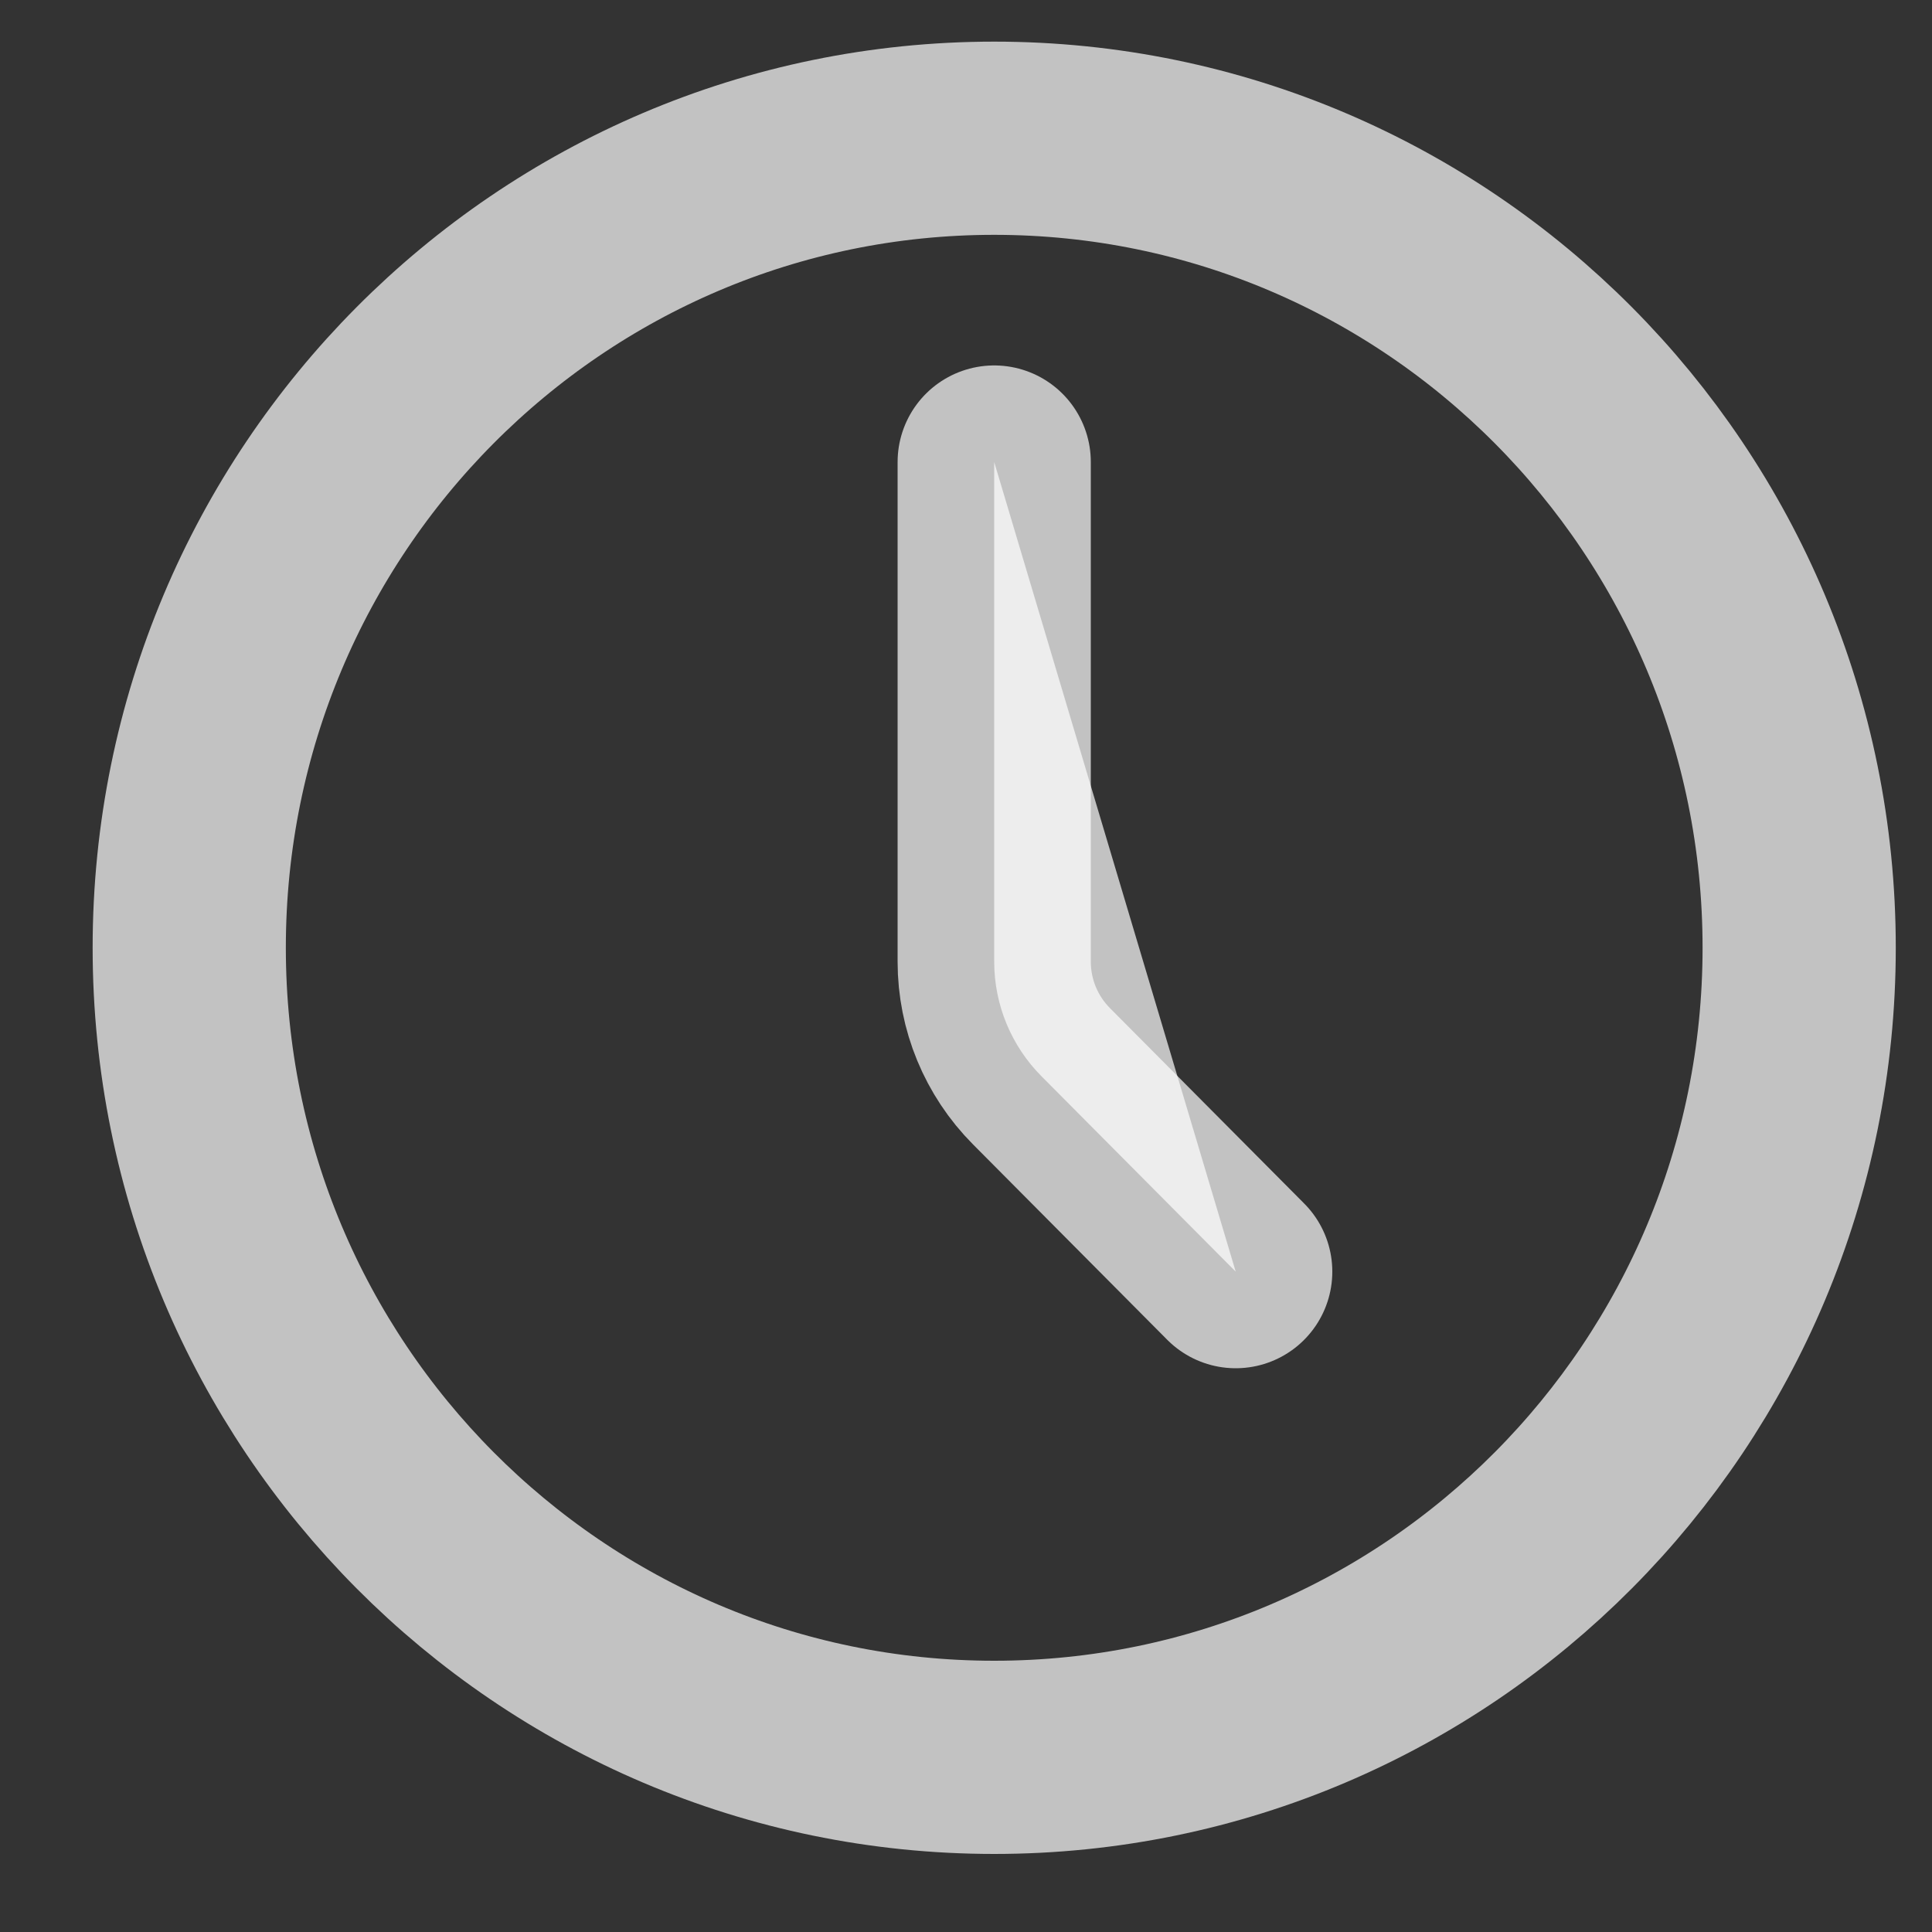 <svg width="20" height="20" viewBox="0 0 20 20" fill="none" xmlns="http://www.w3.org/2000/svg">
<rect x="0" y="0" width="20" height="20" fill="#333333" stroke="none"/>
<path d="M10.292 18.192C14.895 18.192 18.625 14.44 18.625 9.811C18.625 5.183 14.895 1.431 10.292 1.431C5.69 1.431 1.959 5.183 1.959 9.811C1.959 14.44 5.69 18.192 10.292 18.192Z" stroke="white" stroke-opacity="0.7" stroke-width="2" stroke-linecap="round" stroke-linejoin="round"/>
<path d="M12.792 13.164L10.781 11.141C10.468 10.826 10.292 10.4 10.292 9.956V4.783" fill="white" fill-opacity="0.7"/>
<path d="M12.792 13.164L10.781 11.141C10.468 10.826 10.292 10.4 10.292 9.956V4.783" stroke="white" stroke-opacity="0.7" stroke-width="2" stroke-linecap="round" stroke-linejoin="round"/>
</svg>
